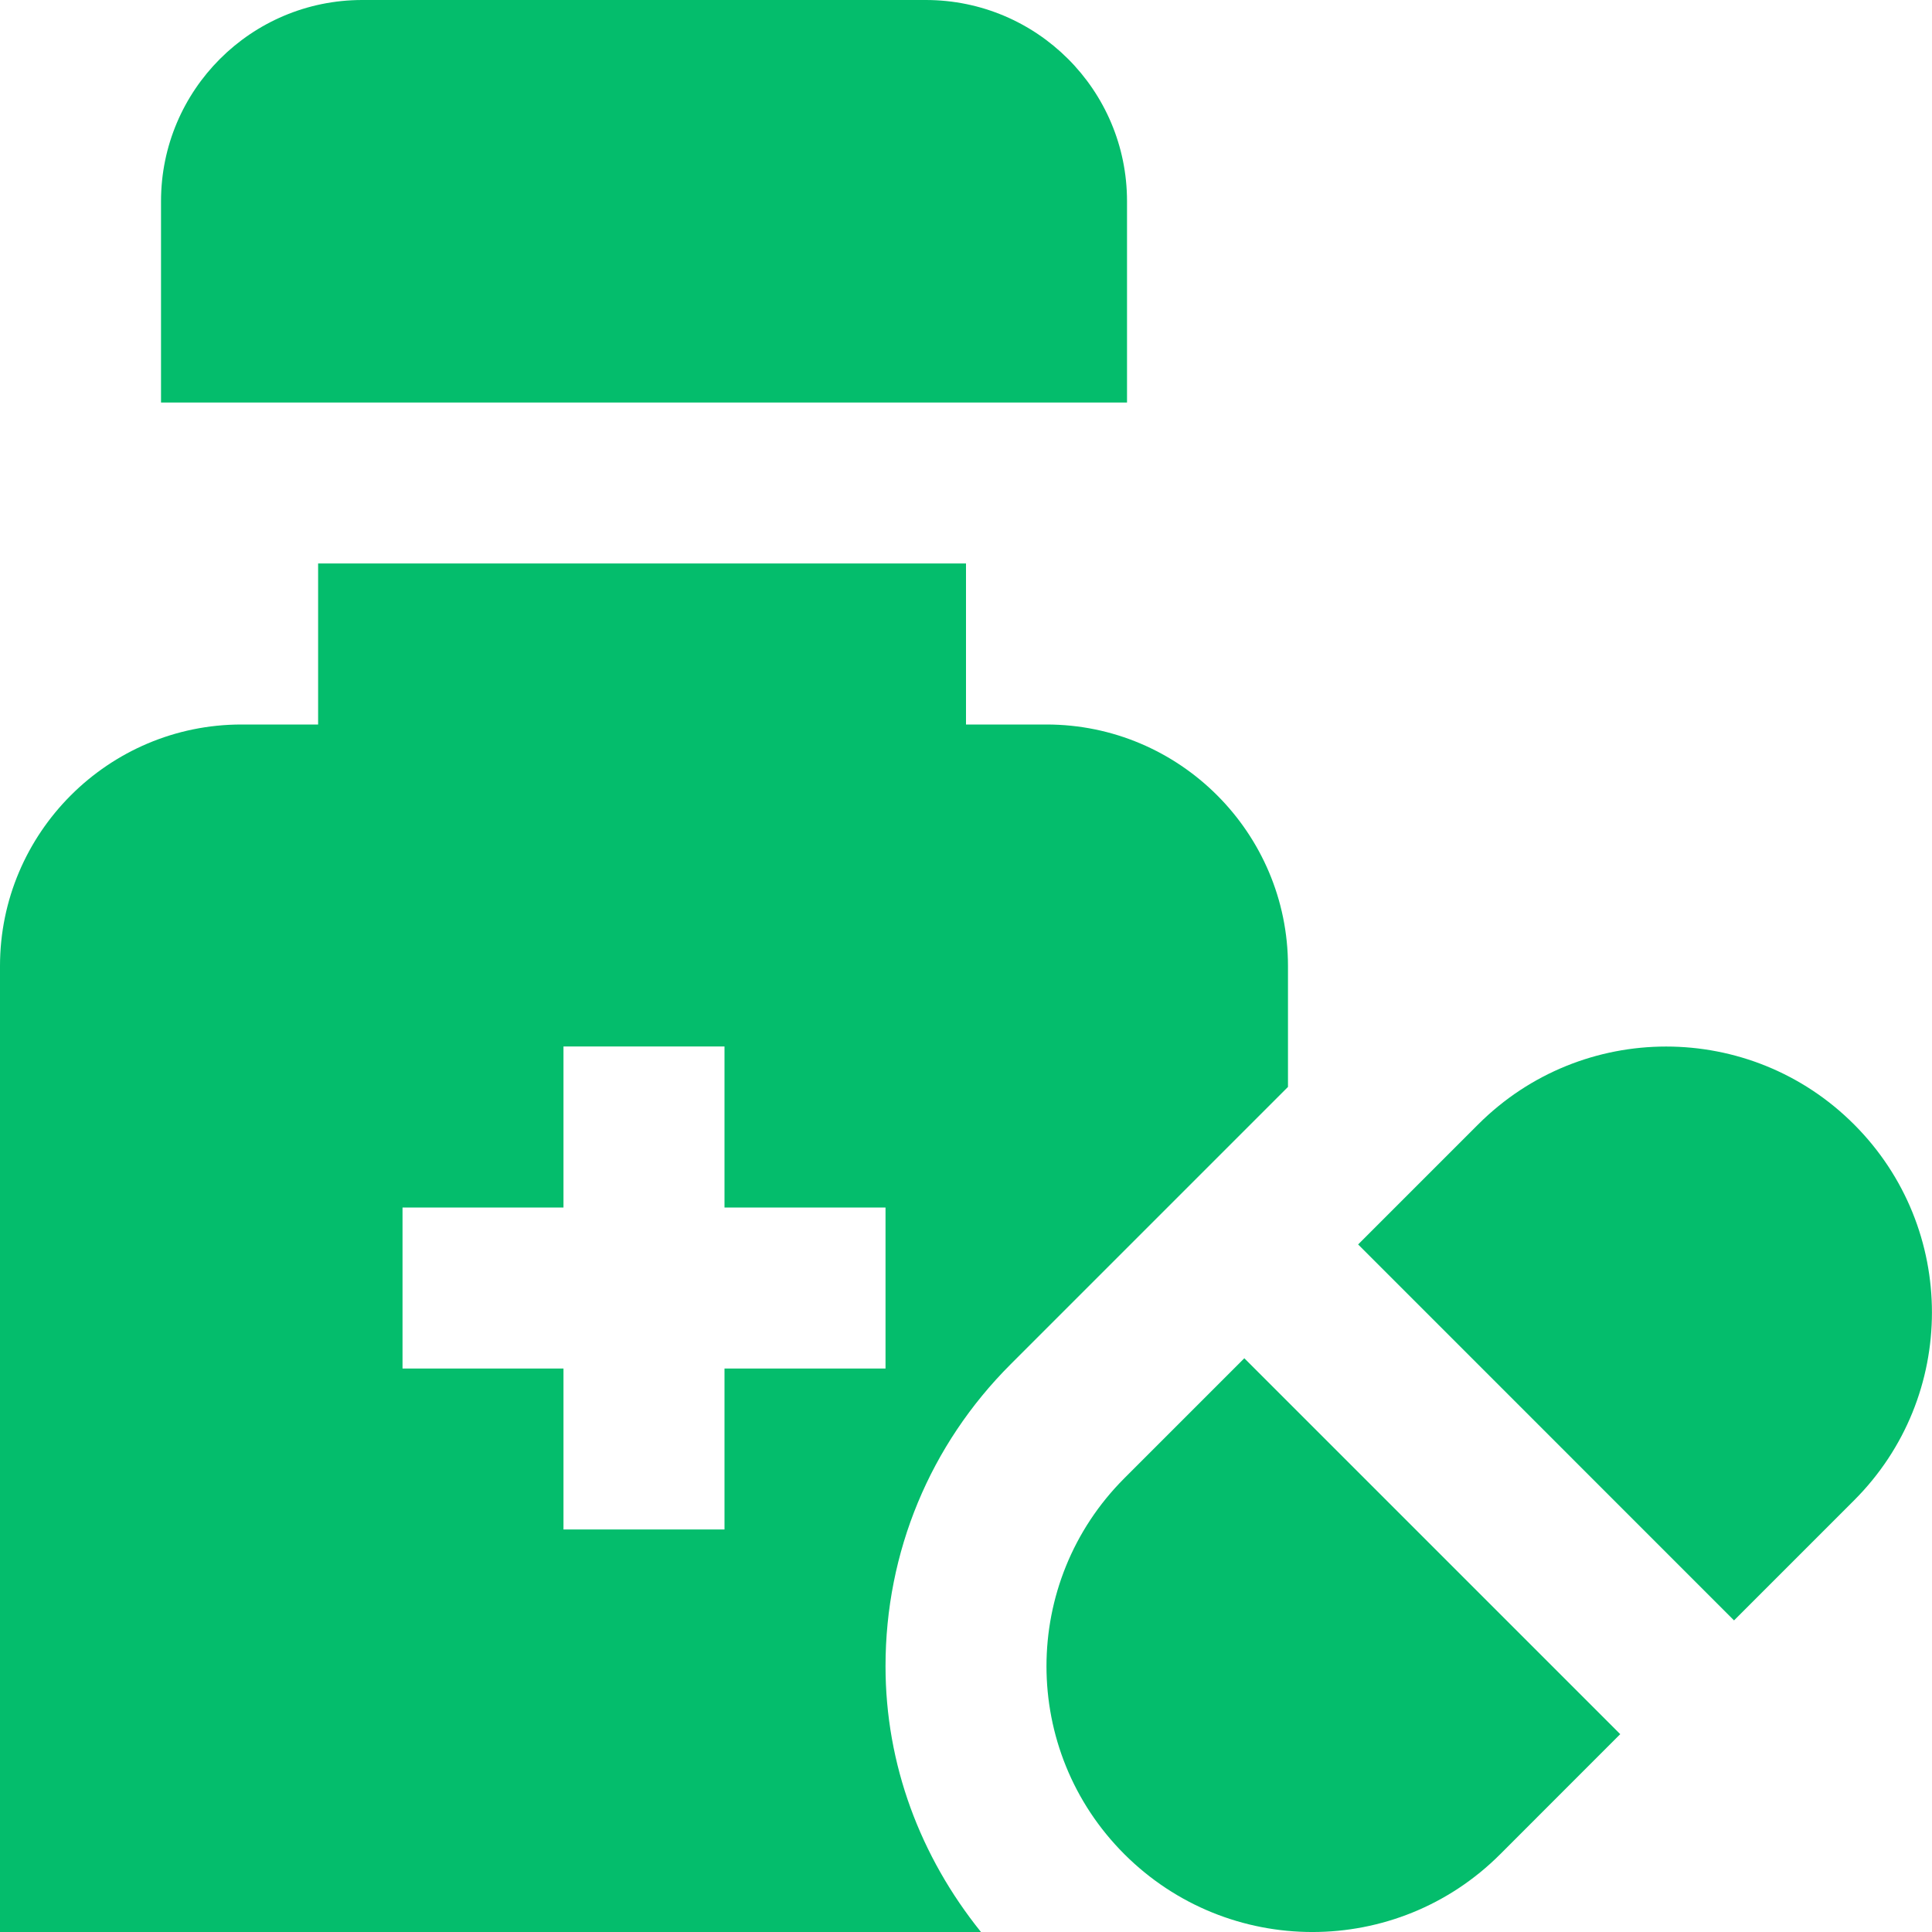 <svg width="32" height="32" viewBox="0 0 32 32" fill="none" xmlns="http://www.w3.org/2000/svg">
<path d="M22.496 20.611L24.483 18.624C26.203 16.904 28.991 16.904 30.709 18.624C32.429 20.344 32.429 23.132 30.709 24.851L28.721 26.839L22.495 20.612L22.496 20.611ZM20.611 22.496L18.623 24.484C16.903 26.204 16.903 28.992 18.623 30.711C20.343 32.429 23.131 32.431 24.849 30.711L26.836 28.723L20.609 22.496H20.611ZM18.667 3.333C18.667 1.492 17.175 0 15.333 0H6C4.159 0 2.667 1.492 2.667 3.333V6.667H18.667V3.333ZM16.248 32H0V16C0 13.795 1.795 12 4 12H5.269V9.333H16V12H17.333C19.539 12 21.333 13.795 21.333 16V18.003L16.739 22.597C15.403 23.932 14.667 25.708 14.667 27.597C14.667 29.225 15.241 30.749 16.248 32ZM12 22.667H14.667V20H12V17.333H9.333V20H6.667V22.667H9.333V25.333H12V22.667Z" fill="#04BD6C"/>
</svg>

